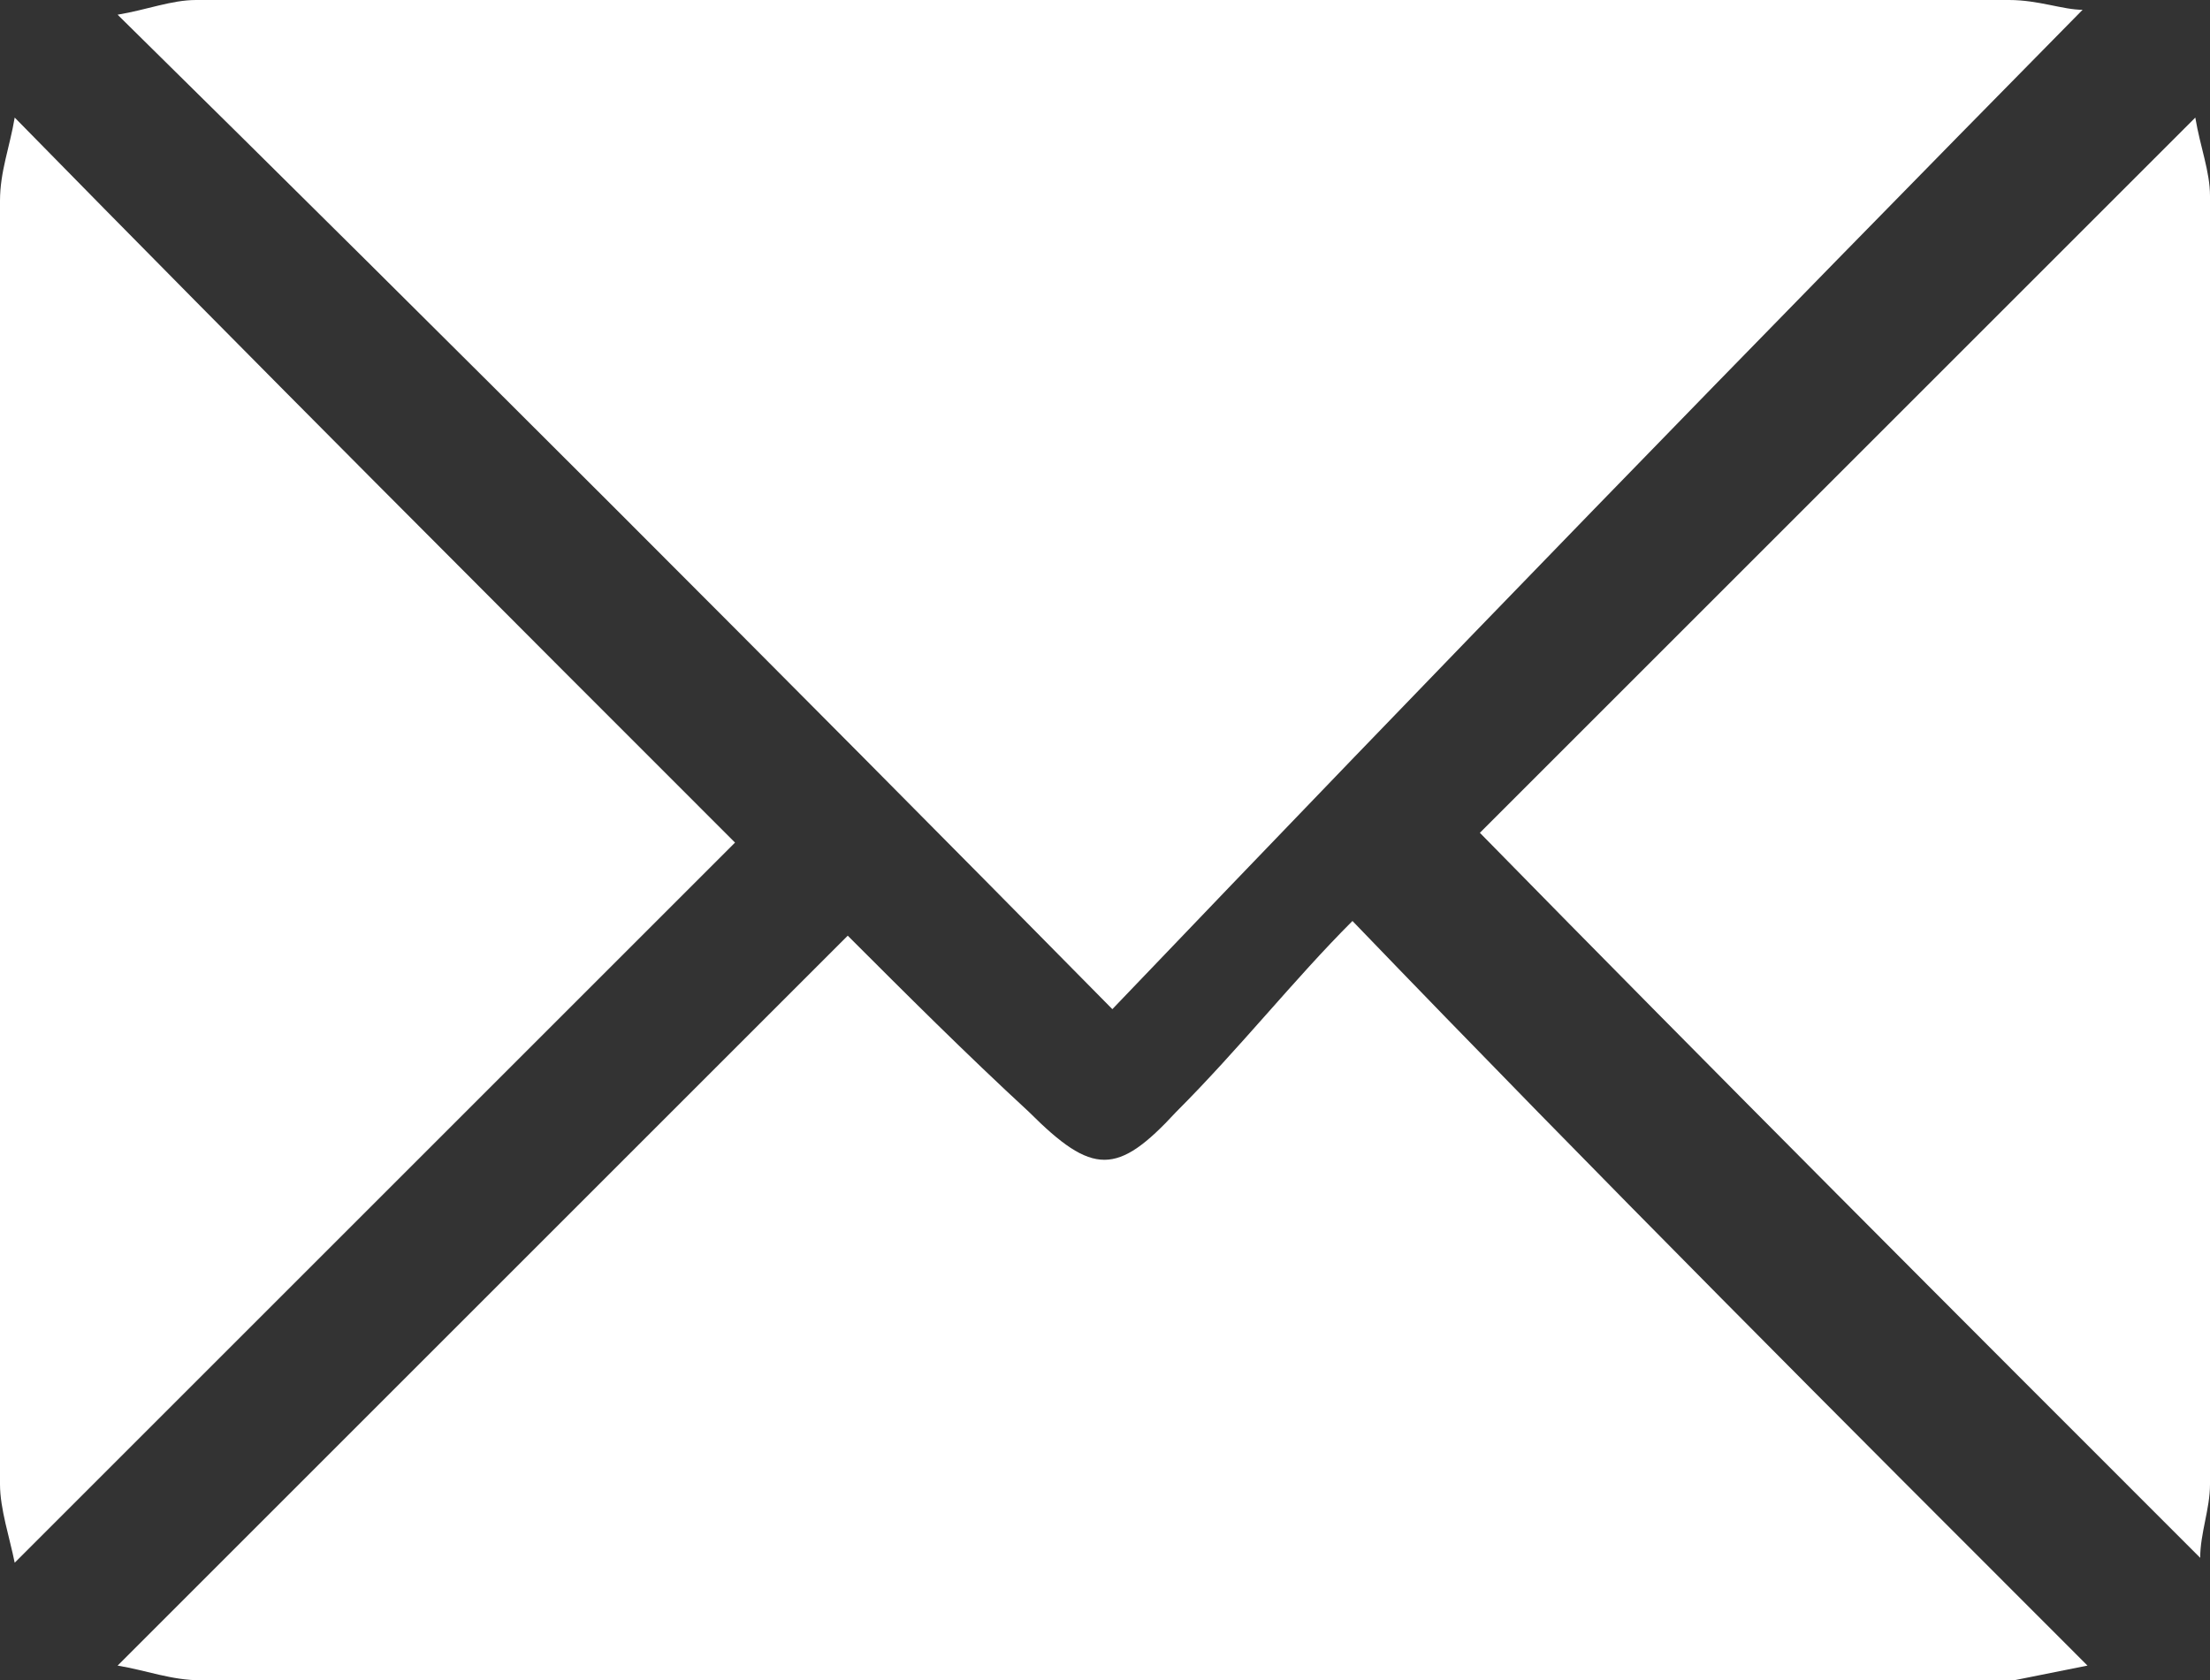 <?xml version="1.0" encoding="utf-8"?>
<!-- Generator: Adobe Illustrator 24.0.2, SVG Export Plug-In . SVG Version: 6.00 Build 0)  -->
<svg version="1.1" id="圖層_1" xmlns="http://www.w3.org/2000/svg" xmlns:xlink="http://www.w3.org/1999/xlink" x="0px" y="0px"
	 viewBox="0 0 45.1 34.3" style="enable-background:new 0 0 45.1 34.3;" xml:space="preserve">
<rect x="0" y="0" width="45.1" height="34.3" fill="#333333" stroke="none"/>
<style type="text/css">
	.st0{fill:#FFFFFF;}
</style>
<g>
	<path class="st0" d="M42.5,0.2C35.8,7,29.2,13.8,22.7,20.6C15.9,13.7,9.2,7,2.4,0.3C3,0.2,3.5,0,4,0c12.3,0,24.7,0,37,0
		C41.6,0,42.1,0.2,42.5,0.2z"/>
	<path class="st0" d="M2.4,34c5-5,9.9-9.9,14.9-14.9c1.2,1.2,2.4,2.4,3.7,3.6c1.3,1.3,1.8,1.3,3,0c1.3-1.3,2.4-2.7,3.6-3.9
		C32.7,24.1,37.6,29,42.6,34c-0.5,0.1-1,0.2-1.5,0.3c-12.3,0-24.7,0-37,0C3.5,34.3,3,34.1,2.4,34z"/>
	<path class="st0" d="M15,17.2C10.2,22,5.3,26.9,0.3,31.9C0.2,31.4,0,30.8,0,30.3c0-8.7,0-17.5,0-26.2C0,3.5,0.2,3,0.3,2.4
		C5.2,7.4,10.1,12.3,15,17.2z"/>
	<path class="st0" d="M44.8,2.4c0.1,0.6,0.3,1.1,0.3,1.6c0,8.8,0,17.6,0,26.3c0,0.5-0.2,1-0.2,1.5c-5-5-9.9-9.9-14.7-14.8
		C34.9,12.3,39.8,7.4,44.8,2.4z"/>
</g>
</svg>
